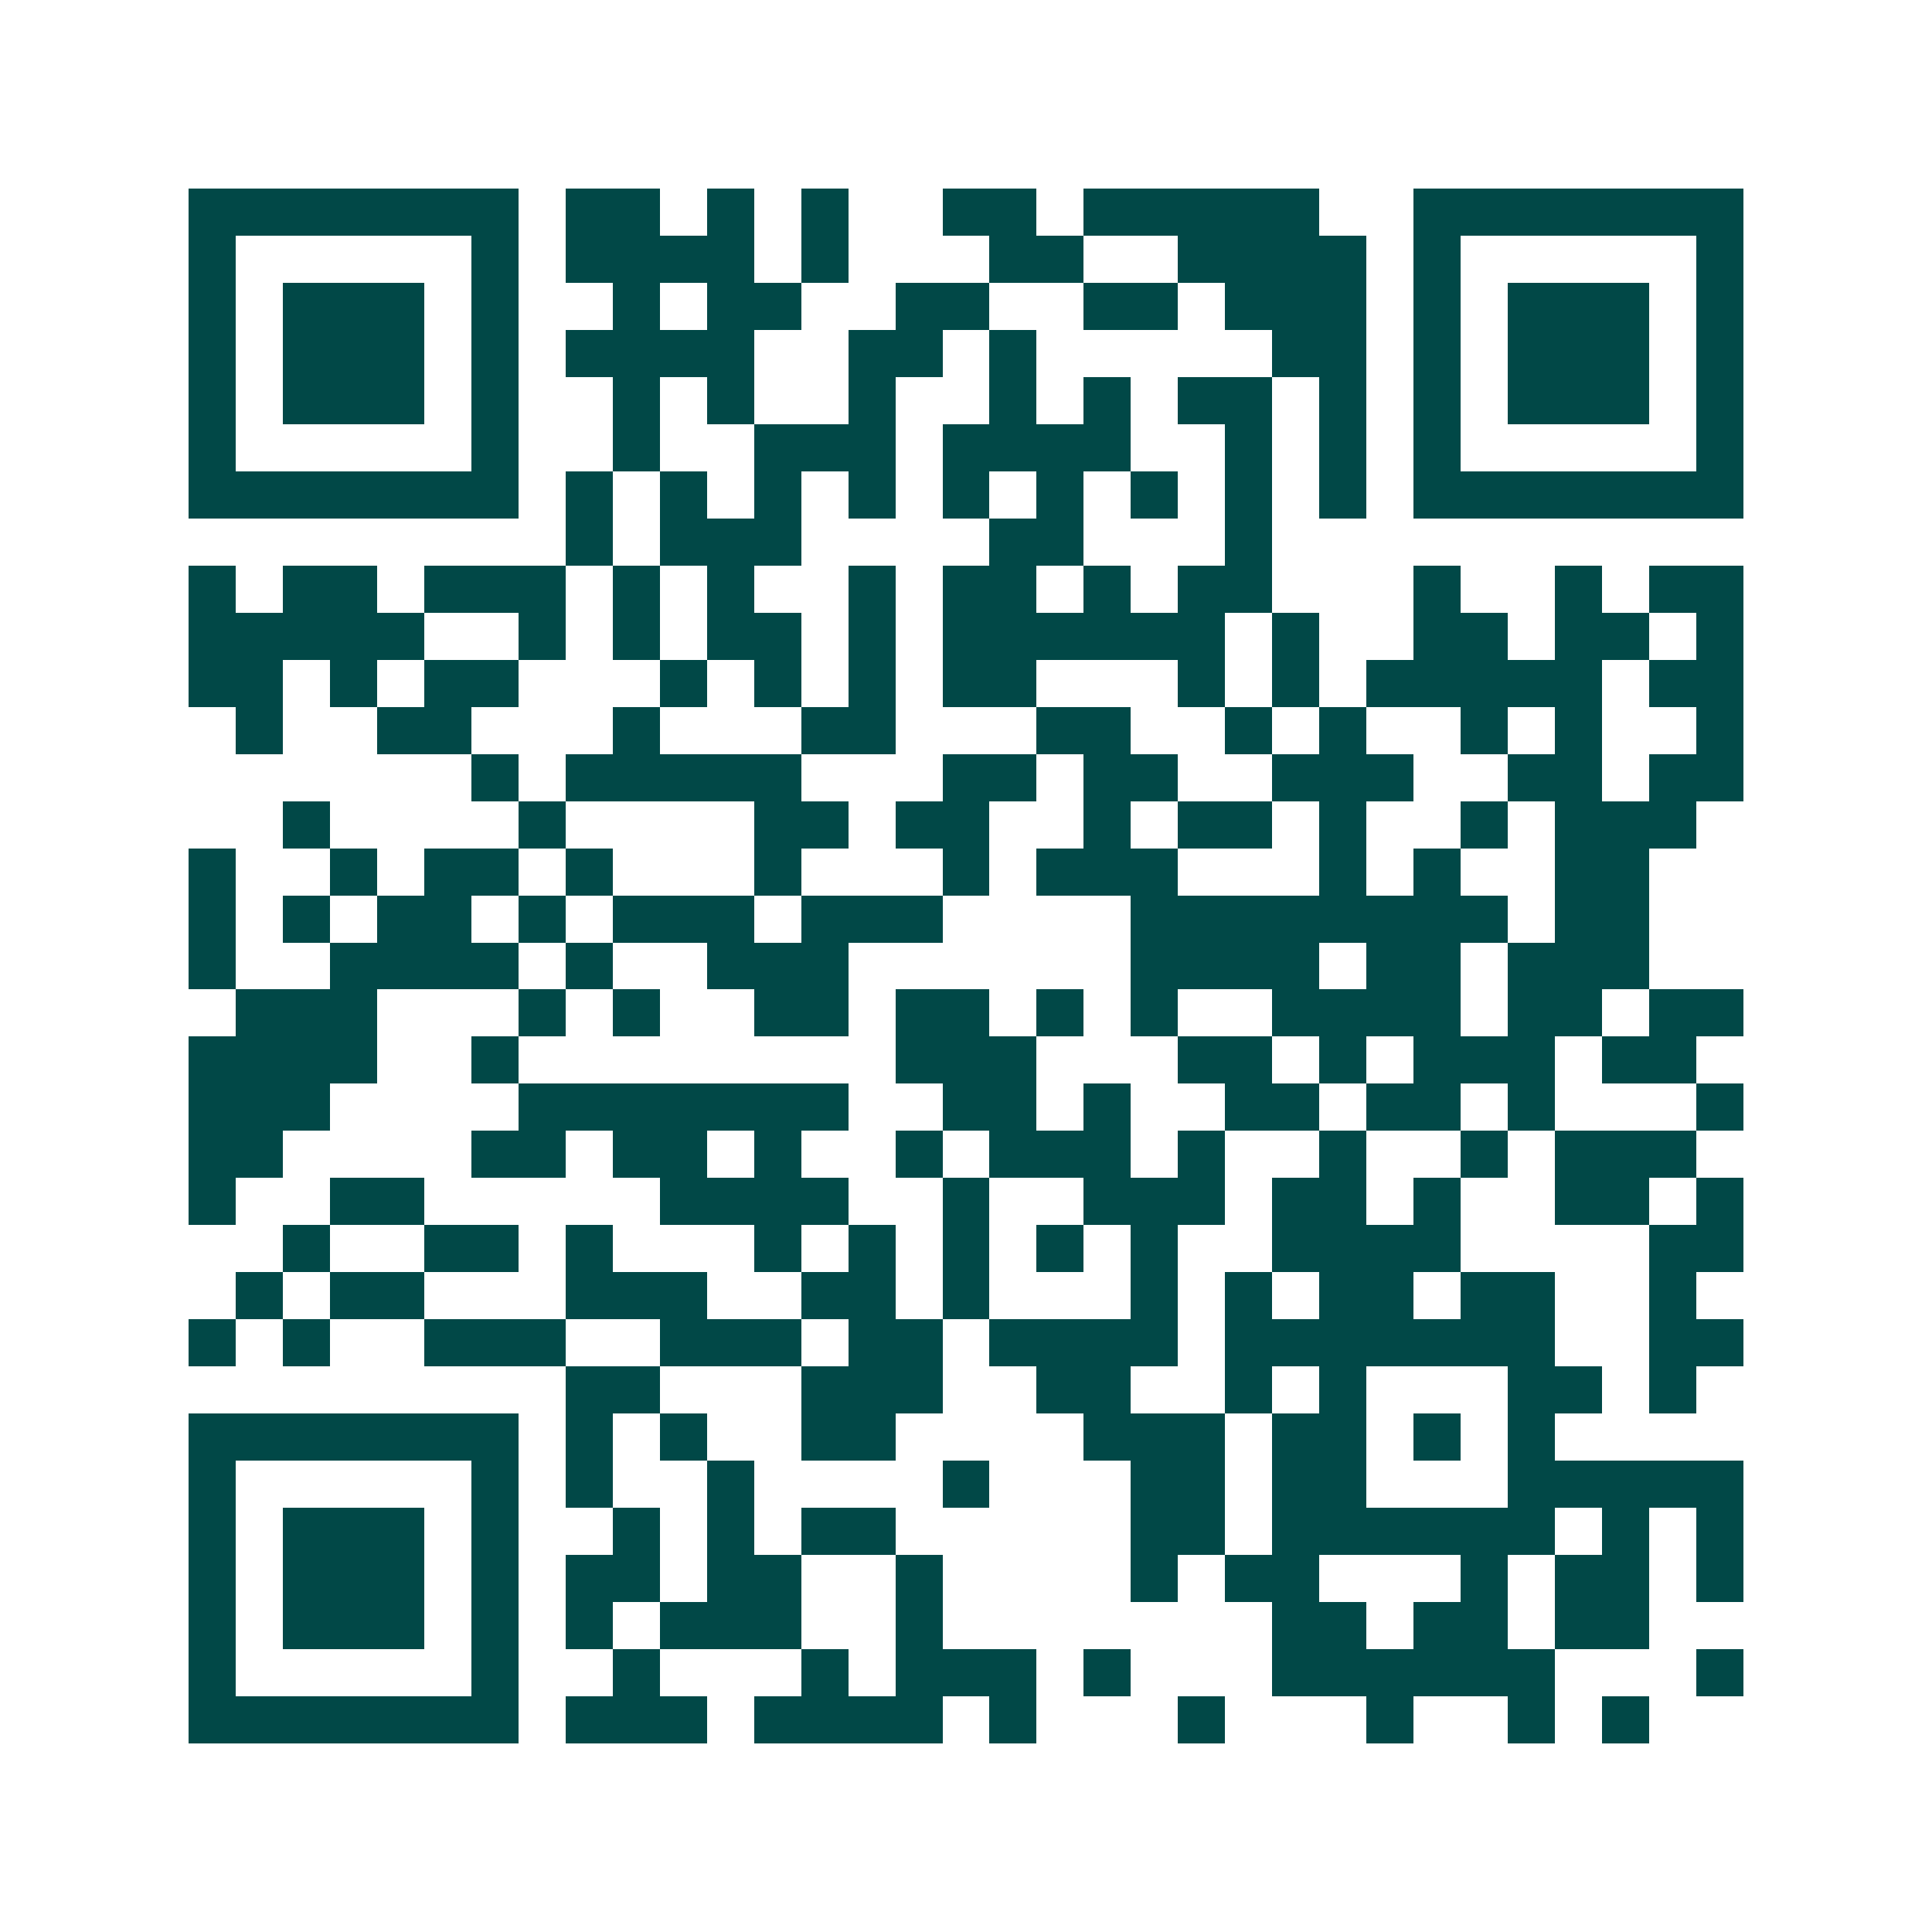 <svg xmlns="http://www.w3.org/2000/svg" width="200" height="200" viewBox="0 0 41 41" shape-rendering="crispEdges"><path fill="#ffffff" d="M0 0h41v41H0z"/><path stroke="#014847" d="M4 4.5h7m1 0h2m1 0h1m1 0h1m2 0h2m1 0h5m2 0h7M4 5.5h1m5 0h1m1 0h4m1 0h1m3 0h2m2 0h4m1 0h1m5 0h1M4 6.5h1m1 0h3m1 0h1m2 0h1m1 0h2m2 0h2m2 0h2m1 0h3m1 0h1m1 0h3m1 0h1M4 7.5h1m1 0h3m1 0h1m1 0h4m2 0h2m1 0h1m5 0h2m1 0h1m1 0h3m1 0h1M4 8.5h1m1 0h3m1 0h1m2 0h1m1 0h1m2 0h1m2 0h1m1 0h1m1 0h2m1 0h1m1 0h1m1 0h3m1 0h1M4 9.5h1m5 0h1m2 0h1m2 0h3m1 0h4m2 0h1m1 0h1m1 0h1m5 0h1M4 10.5h7m1 0h1m1 0h1m1 0h1m1 0h1m1 0h1m1 0h1m1 0h1m1 0h1m1 0h1m1 0h7M12 11.5h1m1 0h3m4 0h2m3 0h1M4 12.5h1m1 0h2m1 0h3m1 0h1m1 0h1m2 0h1m1 0h2m1 0h1m1 0h2m3 0h1m2 0h1m1 0h2M4 13.5h5m2 0h1m1 0h1m1 0h2m1 0h1m1 0h6m1 0h1m2 0h2m1 0h2m1 0h1M4 14.5h2m1 0h1m1 0h2m3 0h1m1 0h1m1 0h1m1 0h2m3 0h1m1 0h1m1 0h5m1 0h2M5 15.5h1m2 0h2m3 0h1m3 0h2m3 0h2m2 0h1m1 0h1m2 0h1m1 0h1m2 0h1M10 16.5h1m1 0h5m3 0h2m1 0h2m2 0h3m2 0h2m1 0h2M6 17.5h1m4 0h1m4 0h2m1 0h2m2 0h1m1 0h2m1 0h1m2 0h1m1 0h3M4 18.5h1m2 0h1m1 0h2m1 0h1m3 0h1m3 0h1m1 0h3m3 0h1m1 0h1m2 0h2M4 19.5h1m1 0h1m1 0h2m1 0h1m1 0h3m1 0h3m4 0h8m1 0h2M4 20.5h1m2 0h4m1 0h1m2 0h3m6 0h4m1 0h2m1 0h3M5 21.5h3m3 0h1m1 0h1m2 0h2m1 0h2m1 0h1m1 0h1m2 0h4m1 0h2m1 0h2M4 22.5h4m2 0h1m8 0h3m3 0h2m1 0h1m1 0h3m1 0h2M4 23.5h3m4 0h7m2 0h2m1 0h1m2 0h2m1 0h2m1 0h1m3 0h1M4 24.5h2m4 0h2m1 0h2m1 0h1m2 0h1m1 0h3m1 0h1m2 0h1m2 0h1m1 0h3M4 25.5h1m2 0h2m5 0h4m2 0h1m2 0h3m1 0h2m1 0h1m2 0h2m1 0h1M6 26.5h1m2 0h2m1 0h1m3 0h1m1 0h1m1 0h1m1 0h1m1 0h1m2 0h4m4 0h2M5 27.5h1m1 0h2m3 0h3m2 0h2m1 0h1m3 0h1m1 0h1m1 0h2m1 0h2m2 0h1M4 28.5h1m1 0h1m2 0h3m2 0h3m1 0h2m1 0h4m1 0h7m2 0h2M12 29.5h2m3 0h3m2 0h2m2 0h1m1 0h1m3 0h2m1 0h1M4 30.5h7m1 0h1m1 0h1m2 0h2m4 0h3m1 0h2m1 0h1m1 0h1M4 31.5h1m5 0h1m1 0h1m2 0h1m4 0h1m3 0h2m1 0h2m3 0h5M4 32.5h1m1 0h3m1 0h1m2 0h1m1 0h1m1 0h2m5 0h2m1 0h6m1 0h1m1 0h1M4 33.5h1m1 0h3m1 0h1m1 0h2m1 0h2m2 0h1m4 0h1m1 0h2m3 0h1m1 0h2m1 0h1M4 34.5h1m1 0h3m1 0h1m1 0h1m1 0h3m2 0h1m7 0h2m1 0h2m1 0h2M4 35.5h1m5 0h1m2 0h1m3 0h1m1 0h3m1 0h1m3 0h6m3 0h1M4 36.5h7m1 0h3m1 0h4m1 0h1m3 0h1m3 0h1m2 0h1m1 0h1"/></svg>
